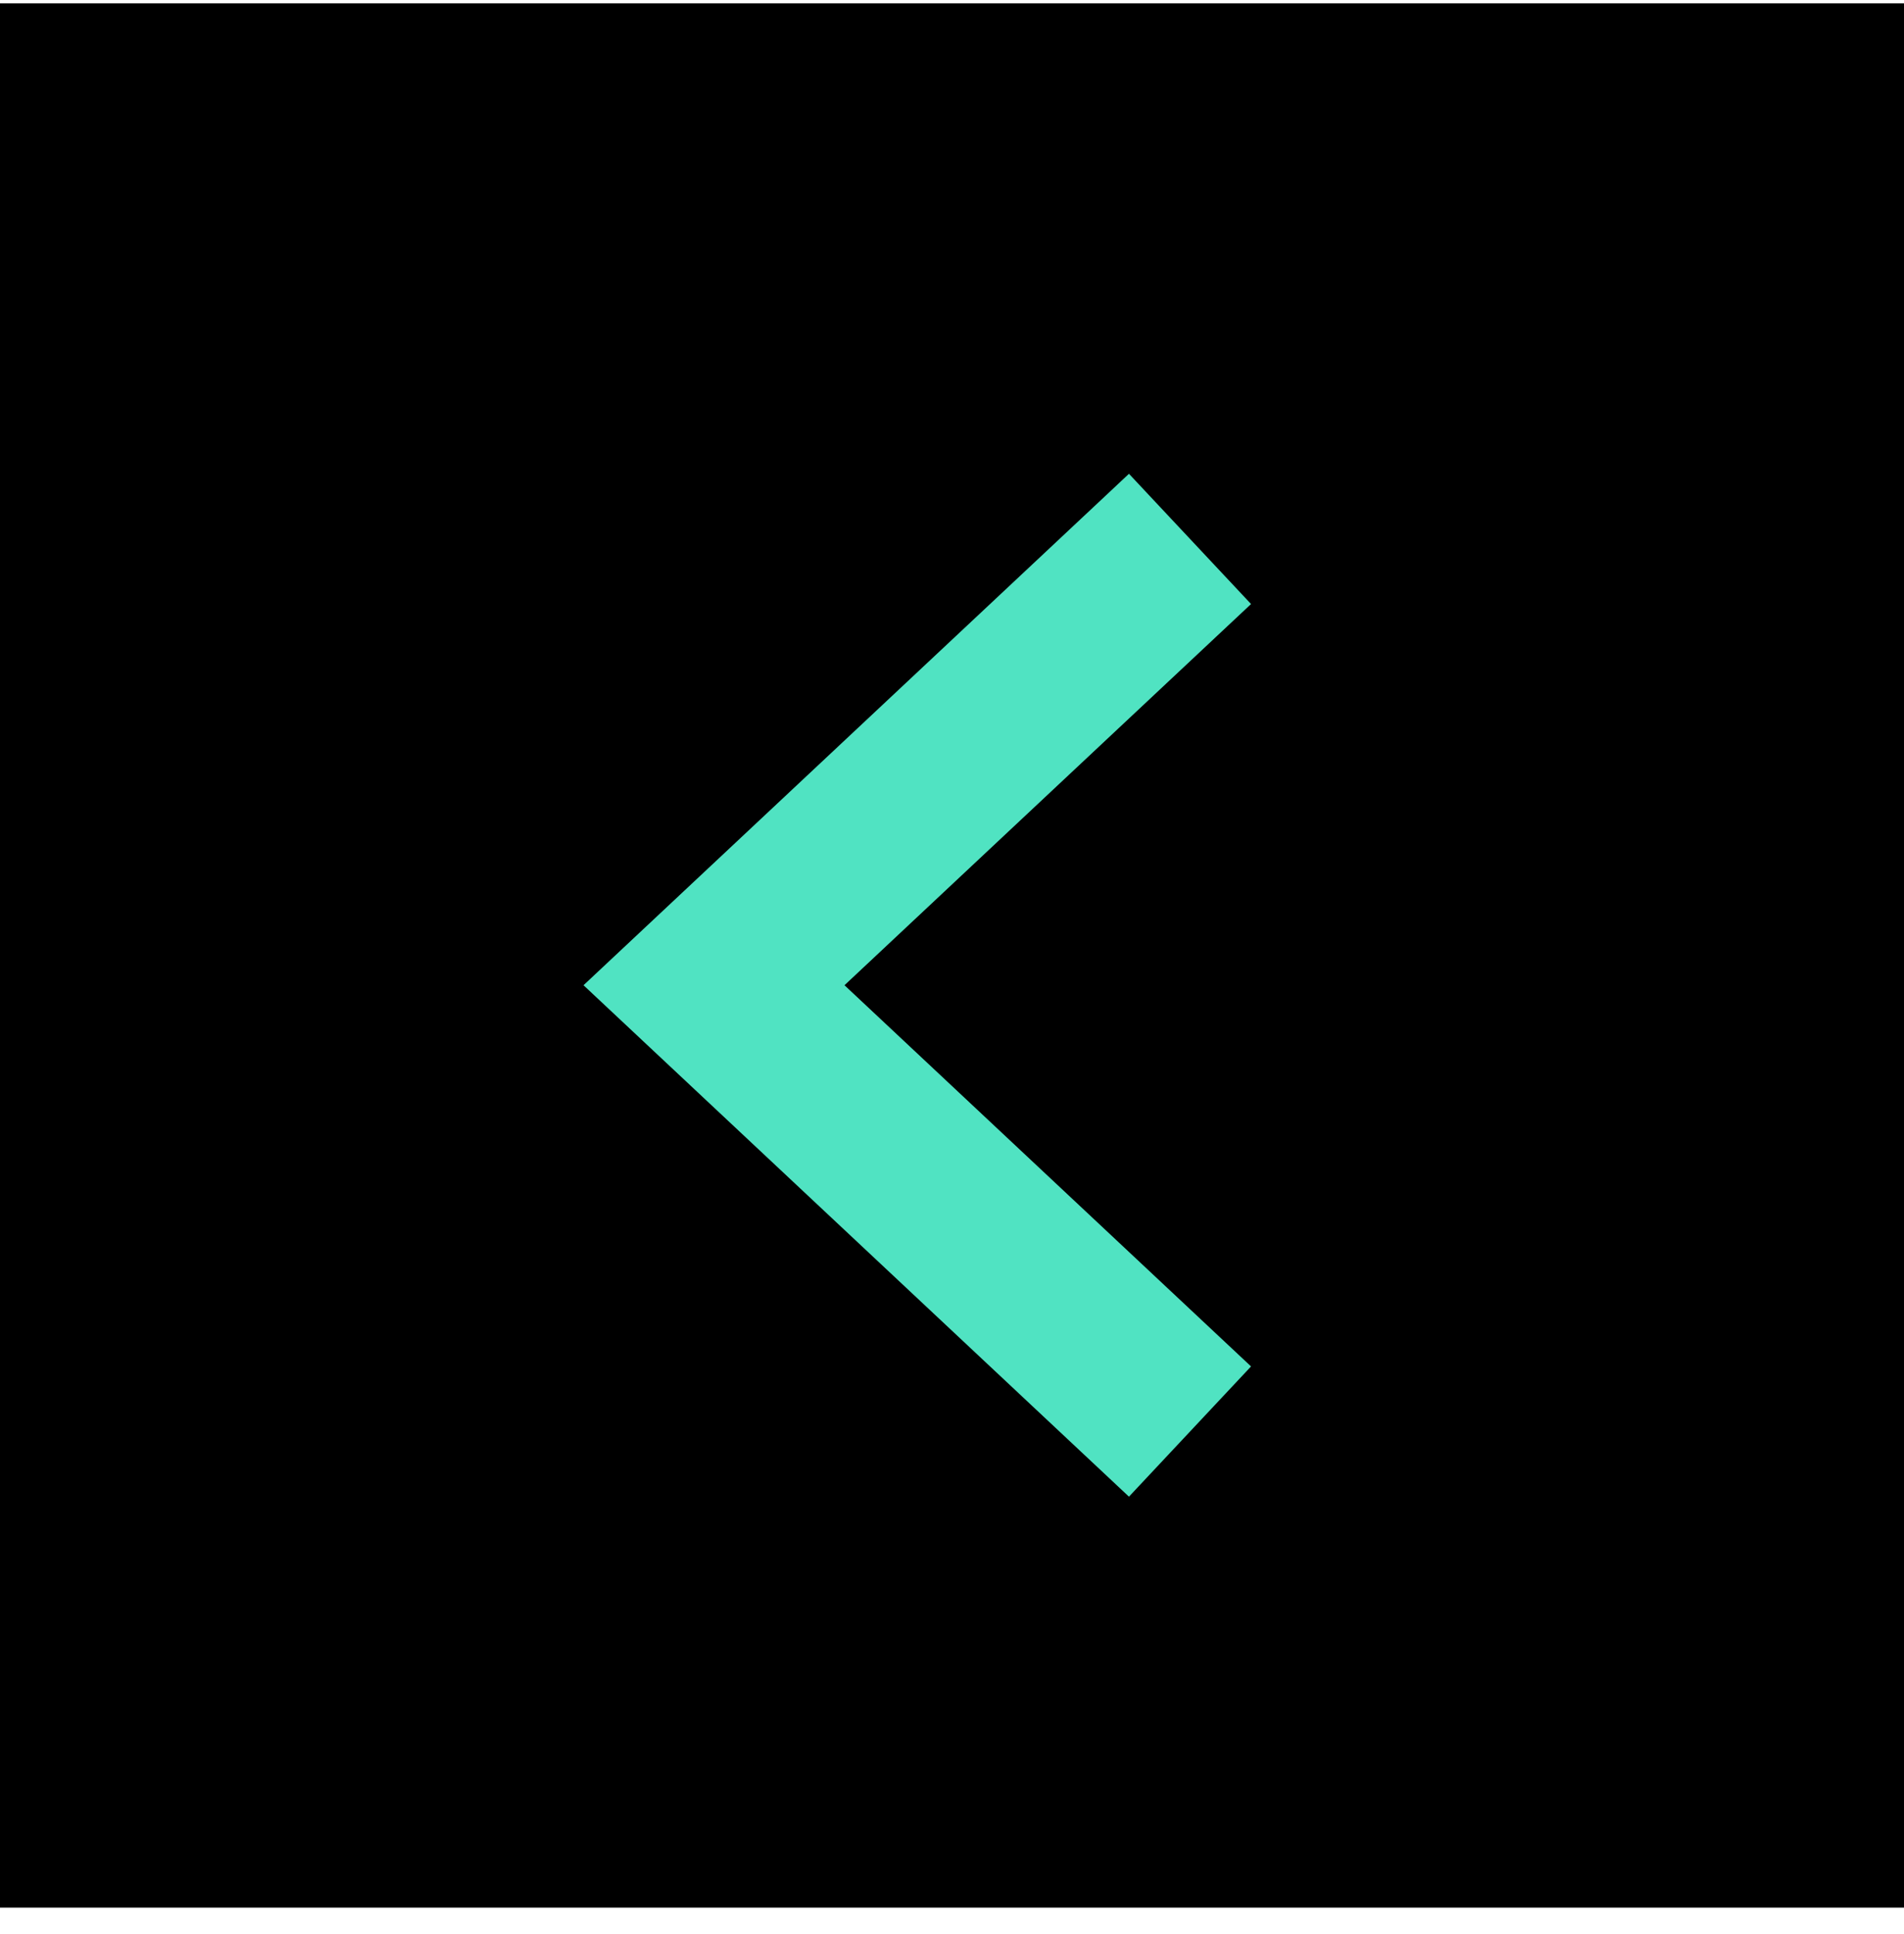 <svg width="64" height="65" viewBox="0 0 64 65" fill="none" xmlns="http://www.w3.org/2000/svg">
<rect width="64" height="64" transform="matrix(-1 0 0 1 64 0.112)" fill="black"/>
<path d="M40 18.112L24 33.112L40 48.112" stroke="#50E3C2" stroke-width="6"/>
</svg>
